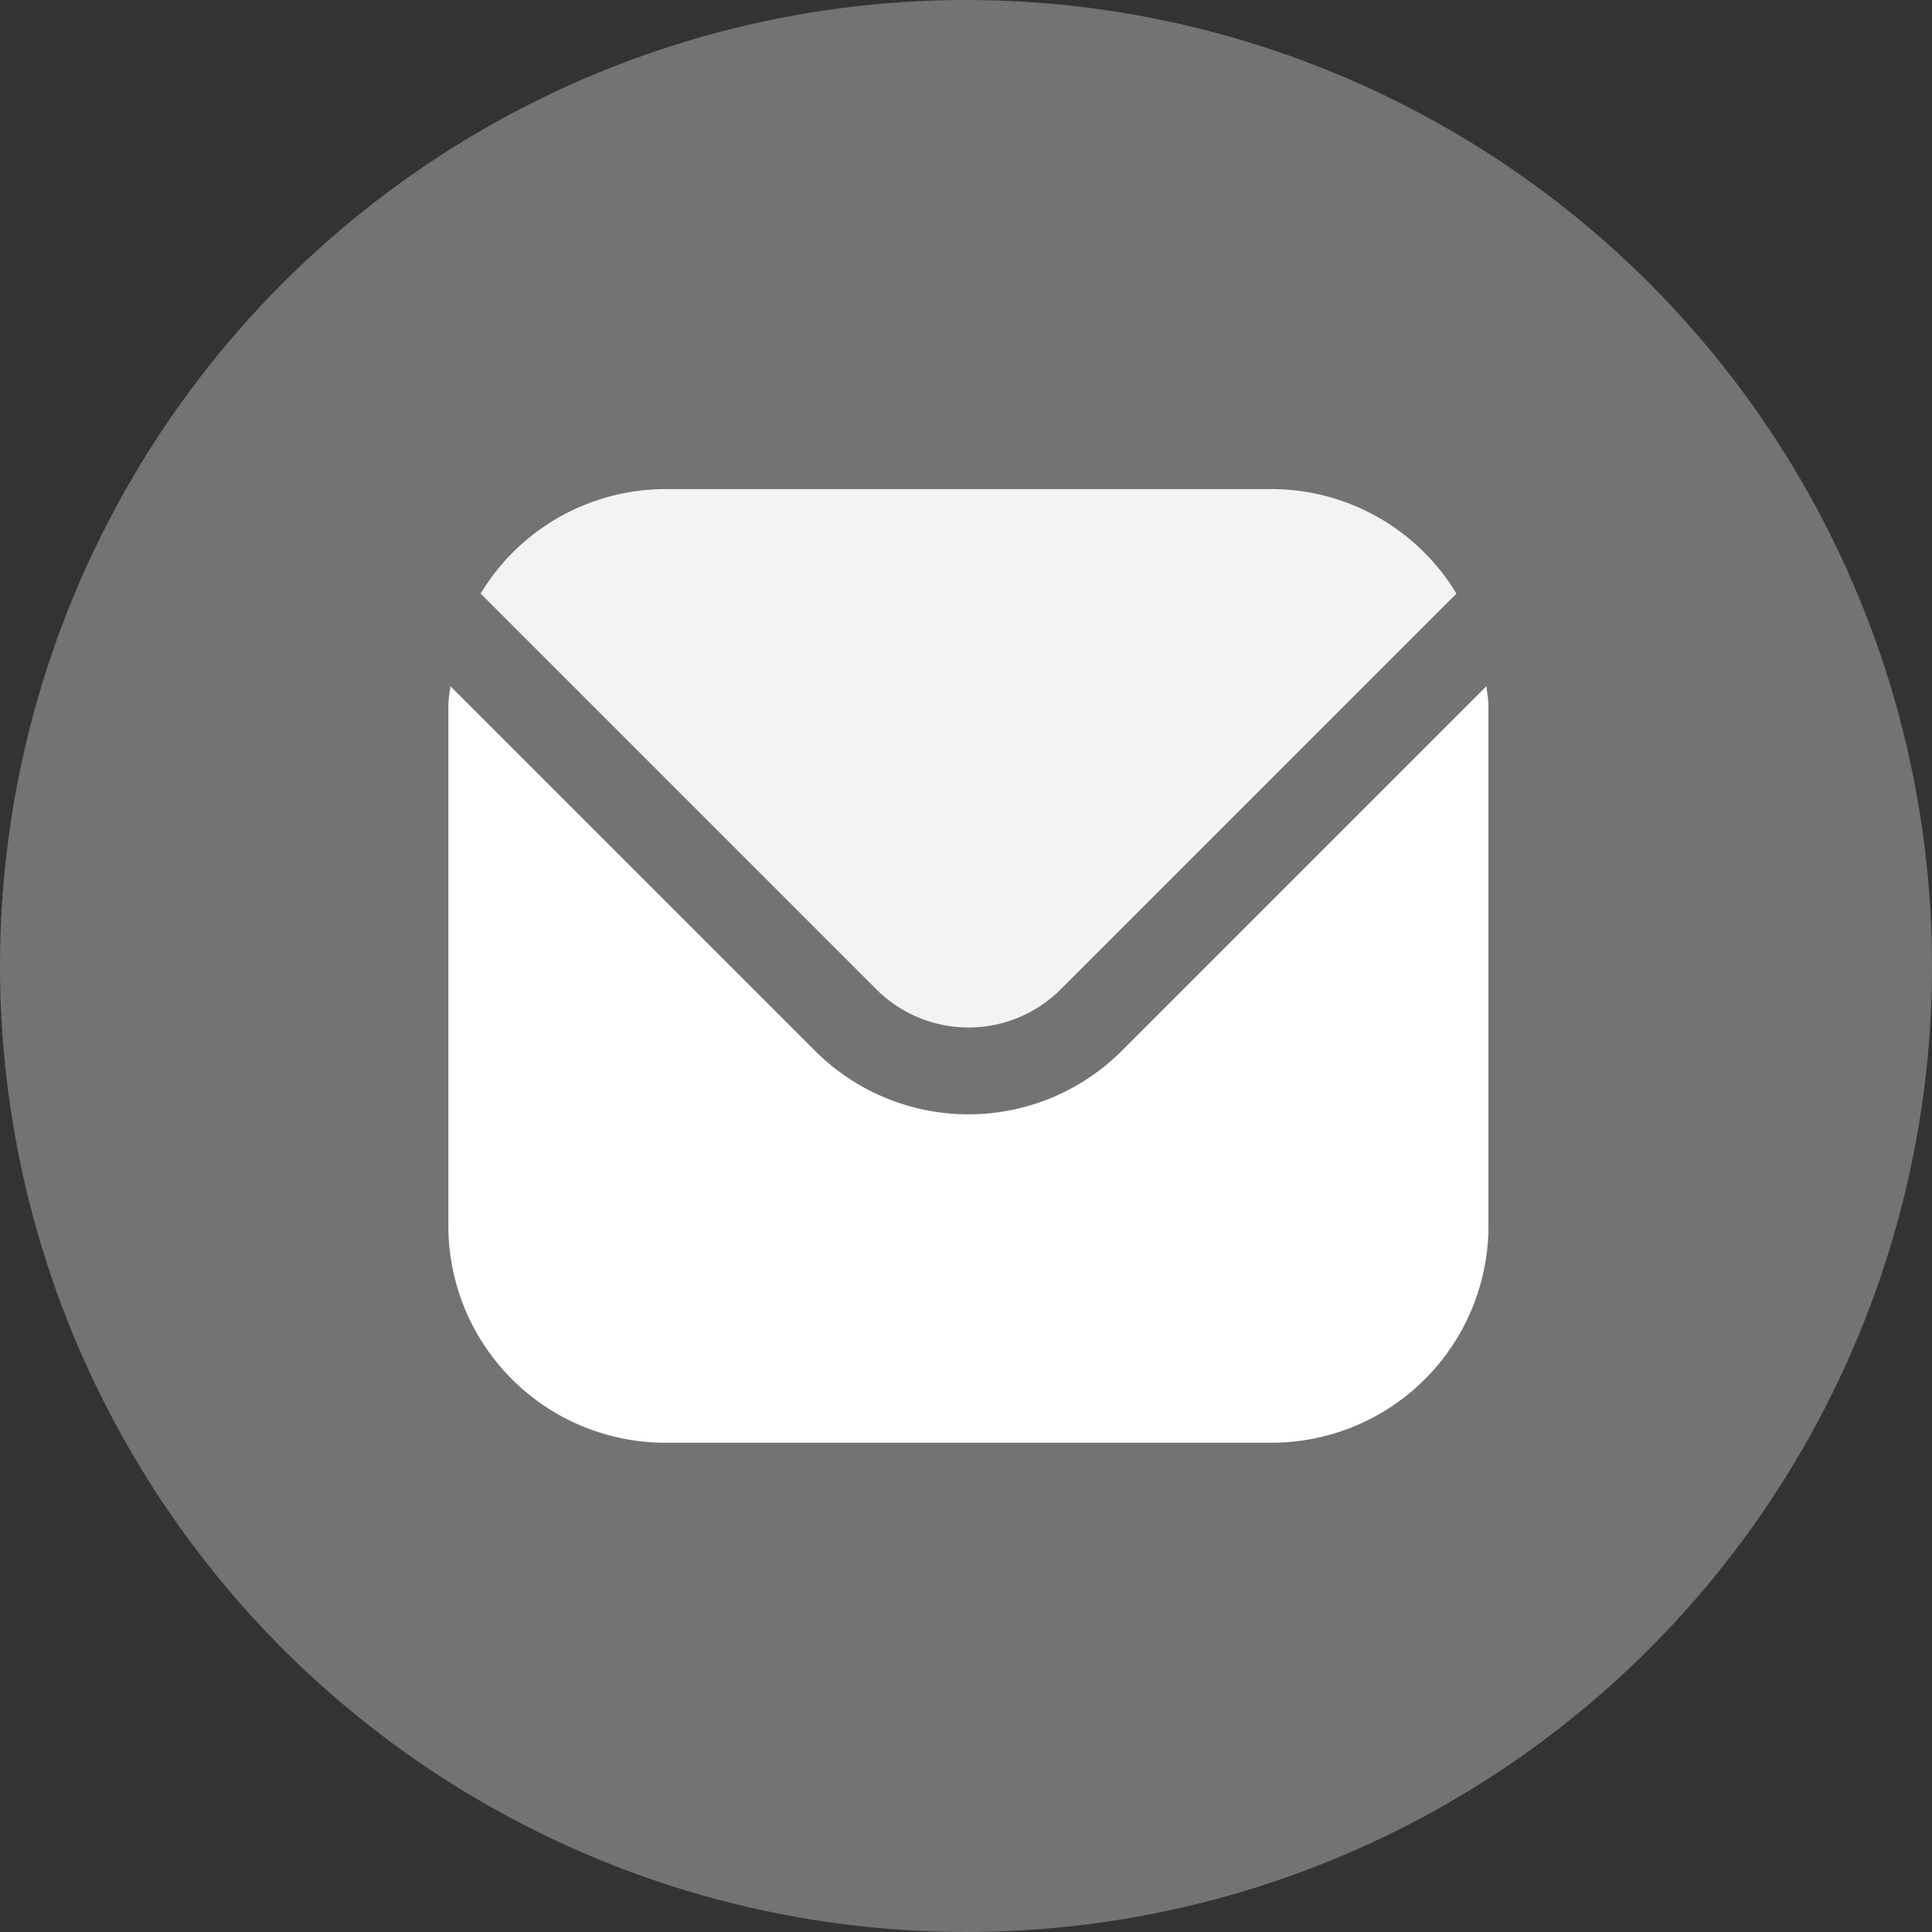 <svg id="Capa_1" data-name="Capa 1" xmlns="http://www.w3.org/2000/svg" viewBox="0 0 400 400"><rect x="0" y="0" width="400" height="400" fill="#333333" stroke="none"/><defs><style>.cls-1{fill:#737373;}.cls-2{fill:#fff;}.cls-3{fill:#f3f3f3;}</style></defs><g id="Circle_green" data-name="Circle green"><circle class="cls-1" cx="200" cy="200" r="200"/></g><path class="cls-2" d="M307.76,142.06l-75.53,75.53a44.93,44.93,0,0,1-63.46,0L93.24,142.06c-.12,1.41-.41,2.7-.41,4.11V253.83a44.92,44.92,0,0,0,44.86,44.87H263.31a44.92,44.92,0,0,0,44.86-44.87V146.17C308.17,144.76,307.88,143.47,307.76,142.06Z" transform="translate(0 0)"/><path class="cls-3" d="M219.54,204.9l82-82a44.74,44.74,0,0,0-38.18-21.64H137.69a44.74,44.74,0,0,0-38.18,21.64l82,82A27,27,0,0,0,219.54,204.9Z" transform="translate(0 0)"/></svg>